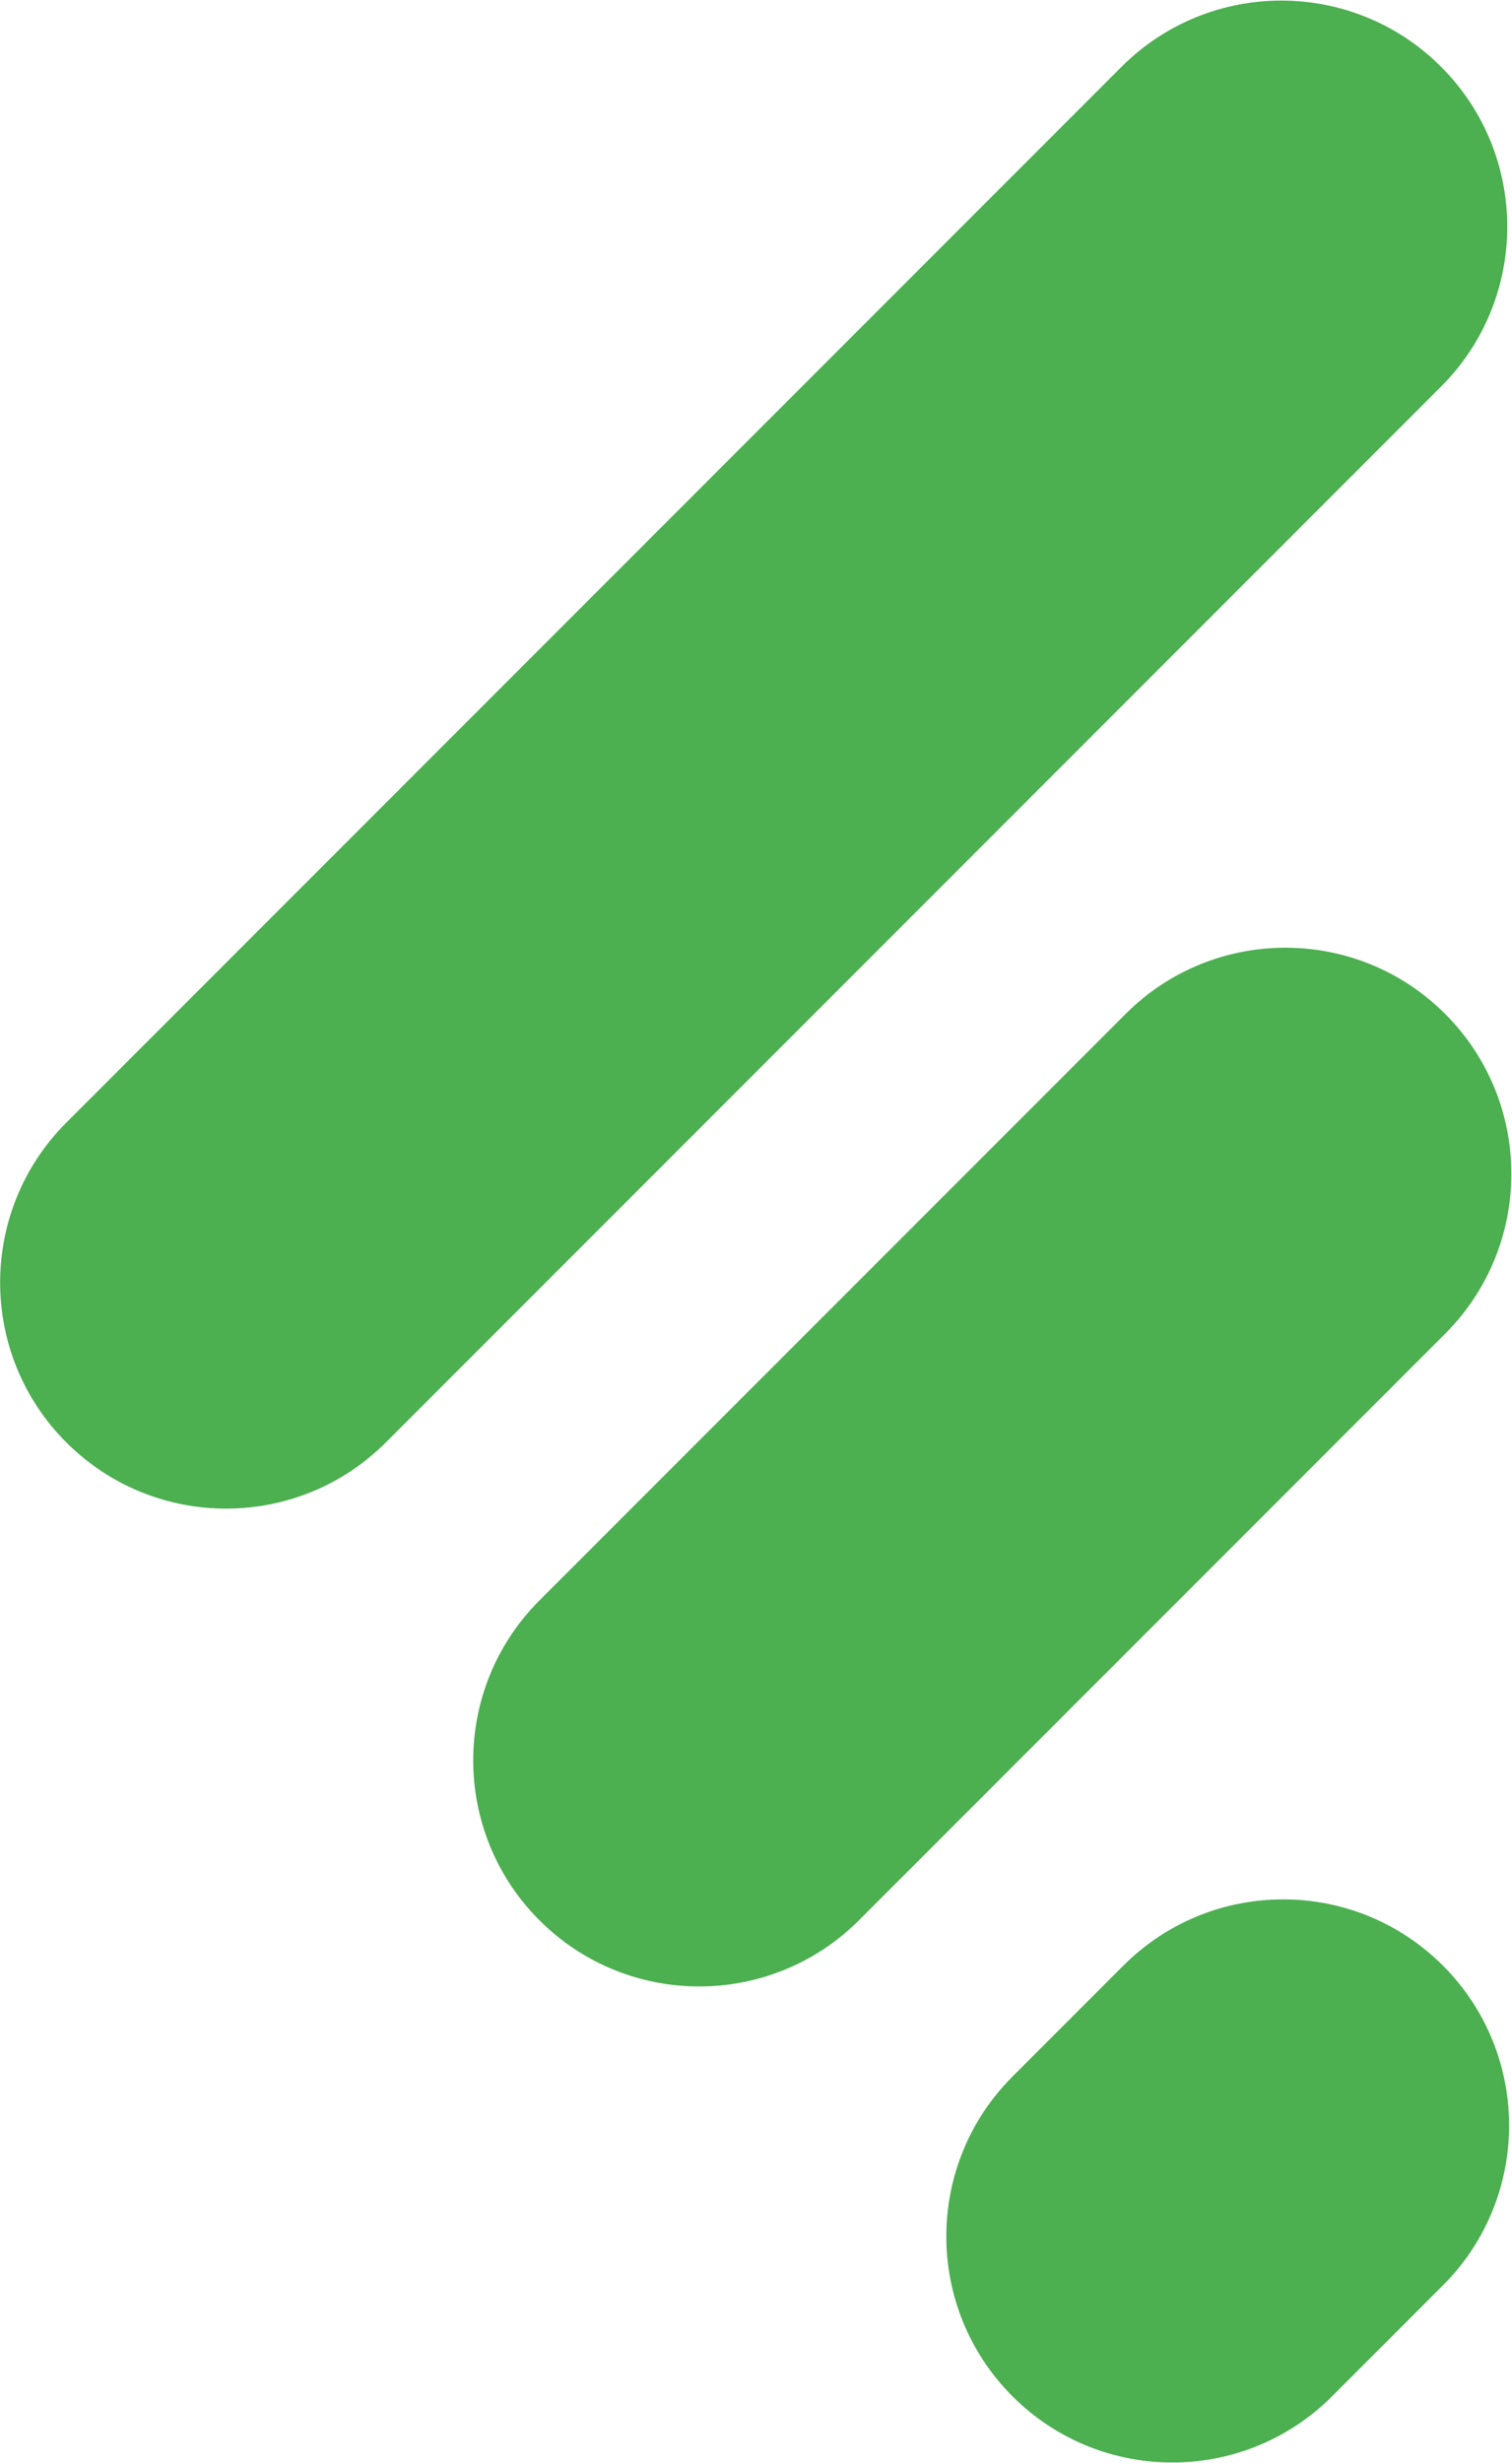 
<svg width="2007px" height="3267px" viewBox="0 0 2007 3267" version="1.1" xmlns="http://www.w3.org/2000/svg" xmlns:xlink="http://www.w3.org/1999/xlink">
    <g id="Page-1" stroke="none" stroke-width="1" fill="none" fill-rule="evenodd">
        <path d="M1915.312,2607.563 C2032.446,2724.696 2032.446,2914.607 1915.312,3031.741 L1768.137,3178.916 C1651.004,3296.049 1461.093,3296.049 1343.96,3178.916 C1226.826,3061.782 1226.826,2871.872 1343.96,2754.738 L1491.135,2607.563 C1608.268,2490.43 1798.179,2490.43 1915.312,2607.563 Z M1918.29,1345.08 C2035.424,1462.213 2035.424,1652.124 1918.29,1769.257 L1140.165,2547.382 C1023.032,2664.516 833.121,2664.516 715.987,2547.382 C598.854,2430.249 598.854,2240.338 715.987,2123.205 L1494.113,1345.08 C1611.246,1227.946 1801.157,1227.946 1918.29,1345.08 Z M1912.874,88.616 C2030.007,205.749 2030.007,395.66 1912.874,512.793 L512.193,1913.475 C395.059,2030.608 205.149,2030.608 88.015,1913.475 C-29.118,1796.341 -29.118,1606.43 88.015,1489.297 L1488.697,88.616 C1605.83,-28.518 1795.741,-28.518 1912.874,88.616 Z" id="Combined-Shape" fill="#4CAF50"></path>
    </g>
</svg>